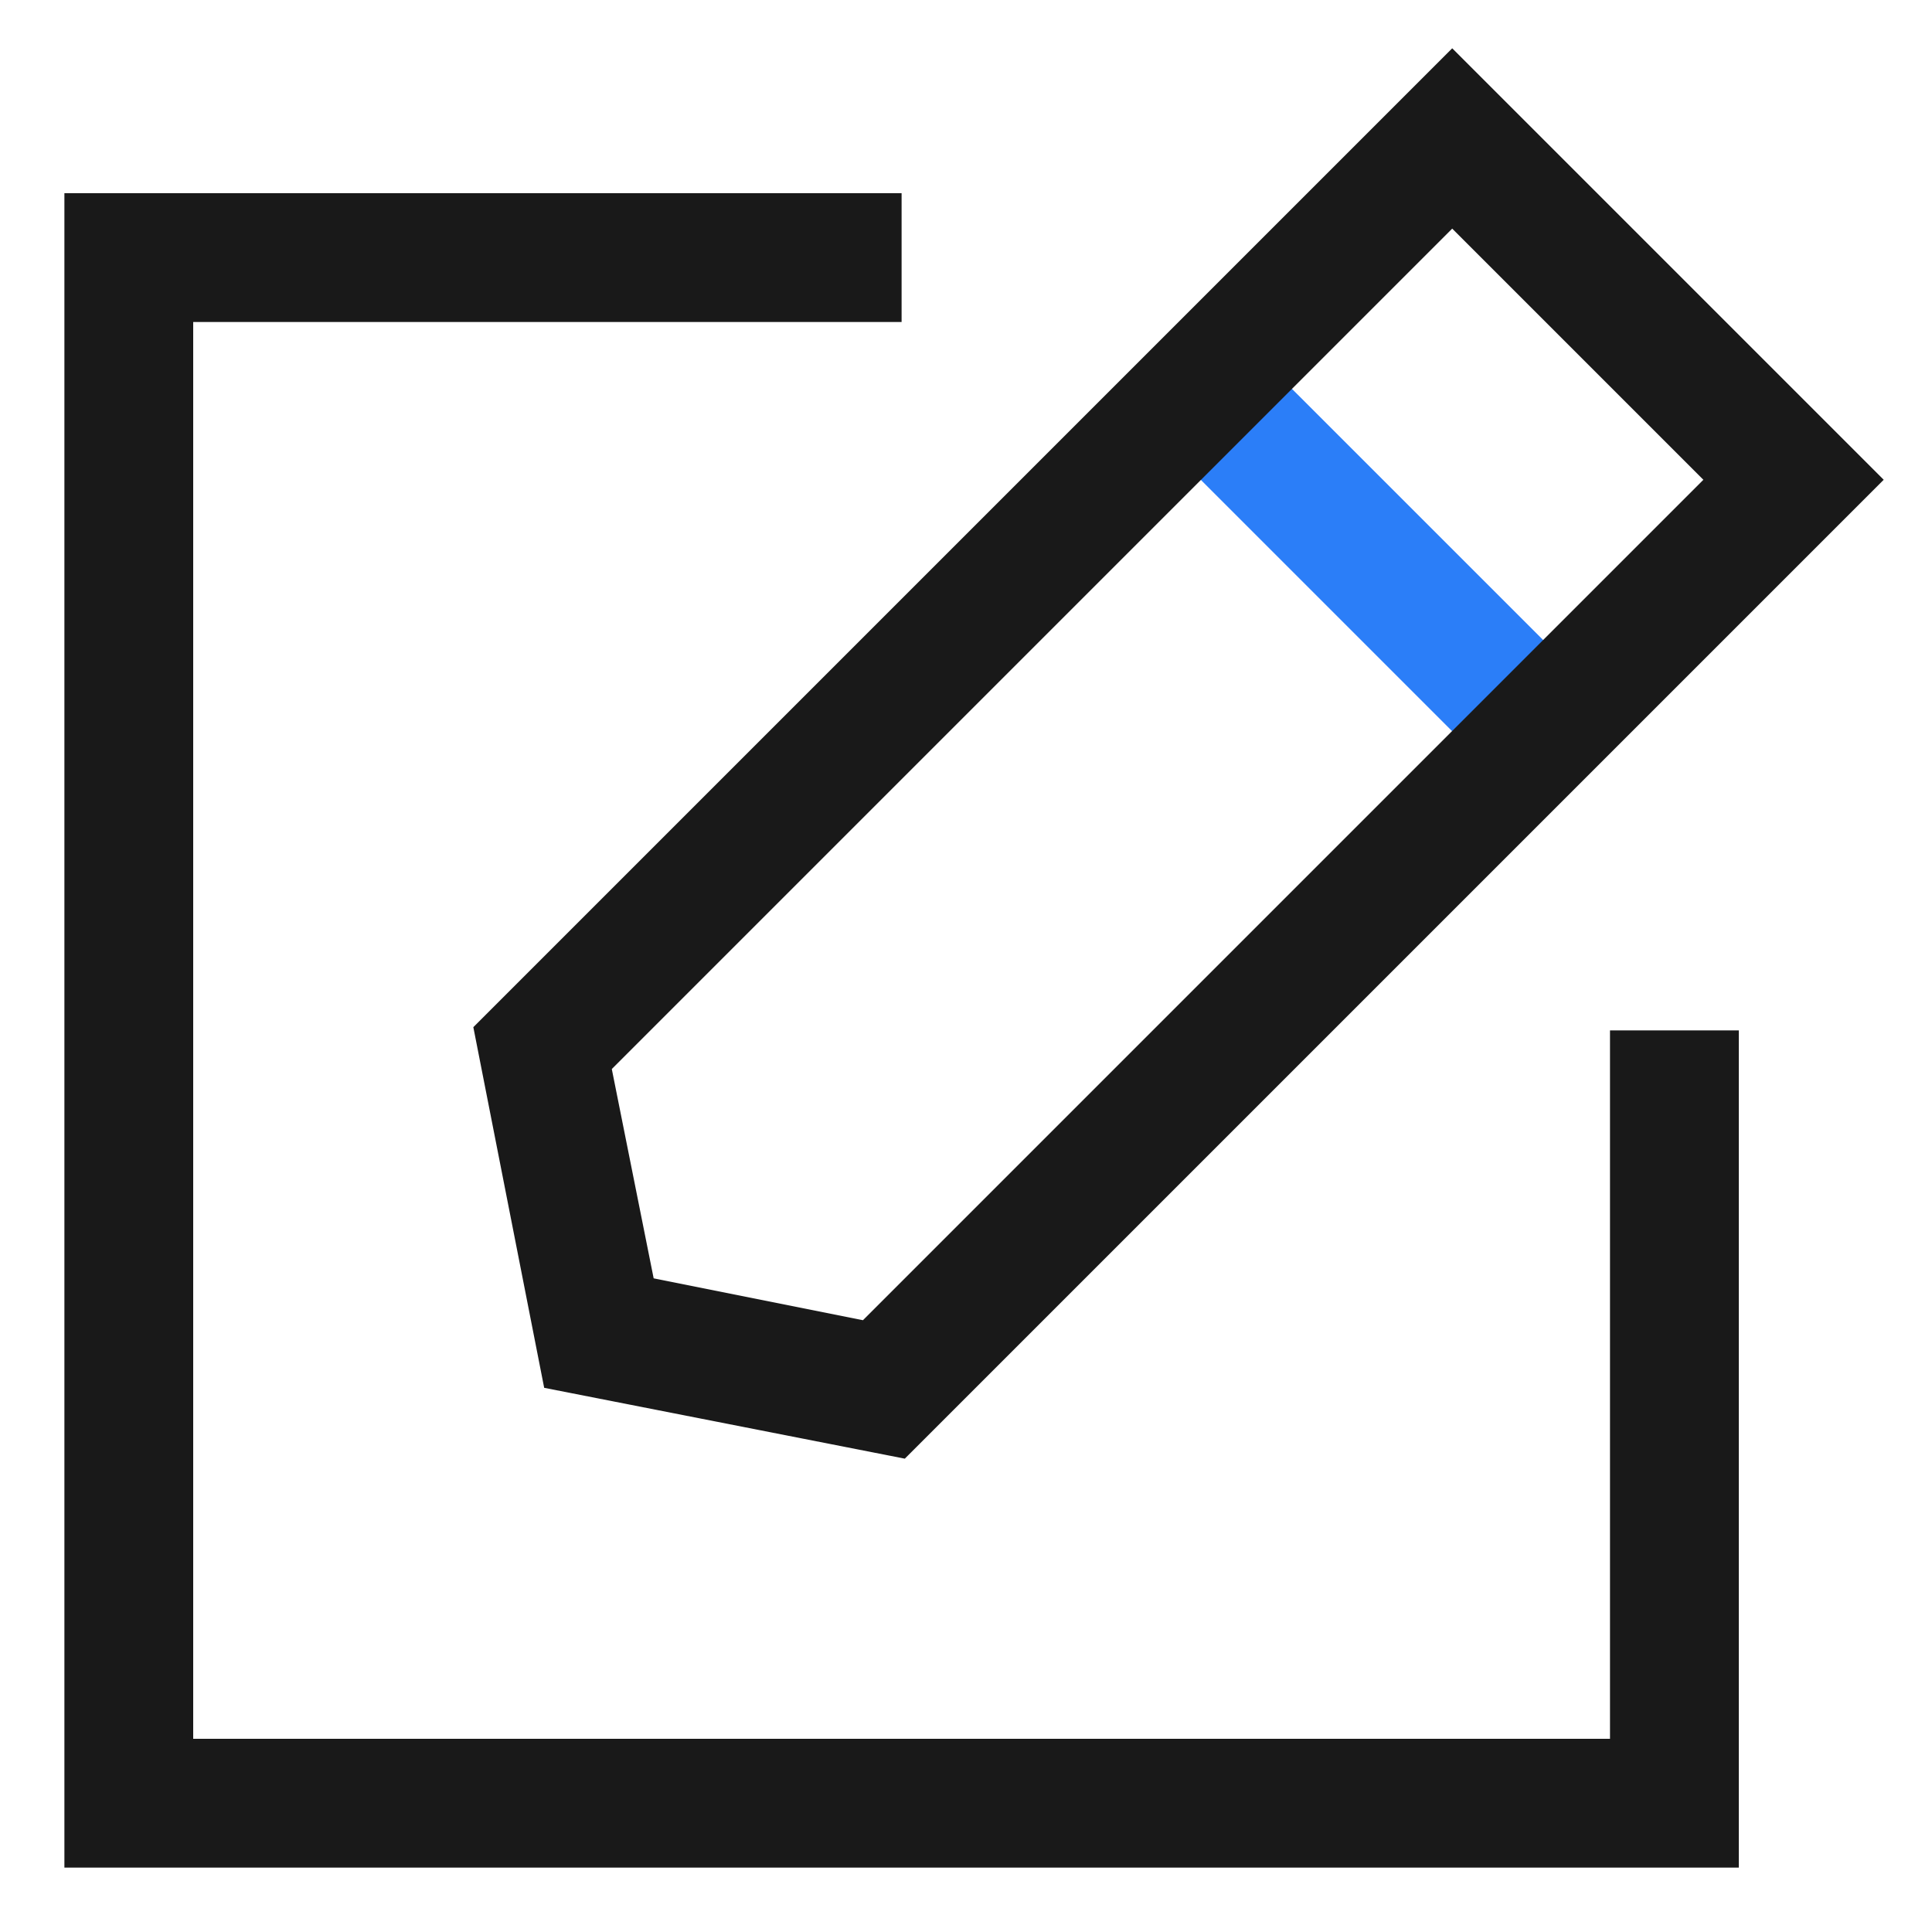 <?xml version="1.0" standalone="no"?><!DOCTYPE svg PUBLIC "-//W3C//DTD SVG 1.1//EN" "http://www.w3.org/Graphics/SVG/1.1/DTD/svg11.dtd"><svg t="1686970952646" class="icon" viewBox="0 0 1024 1024" version="1.1" xmlns="http://www.w3.org/2000/svg" p-id="1682" xmlns:xlink="http://www.w3.org/1999/xlink" width="341" height="341"><path d="M921.6 989.867H34.133V102.4h443.733v68.267H102.4v750.933h750.933V546.133h68.267z" fill="#191919" p-id="1683"></path><path d="M612.932 230.81l48.265-48.265L842.24 363.554 793.941 411.819z" fill="#2b7ef8" p-id="1684"></path><path d="M479.573 773.12l-191.147-37.547-37.547-191.147L769.707 25.6l228.693 228.693-518.827 518.827z m-133.12-95.573l110.933 22.187 445.44-445.44-133.12-133.12L324.267 566.613l22.187 110.933z" fill="#191919" p-id="1685"></path></svg>